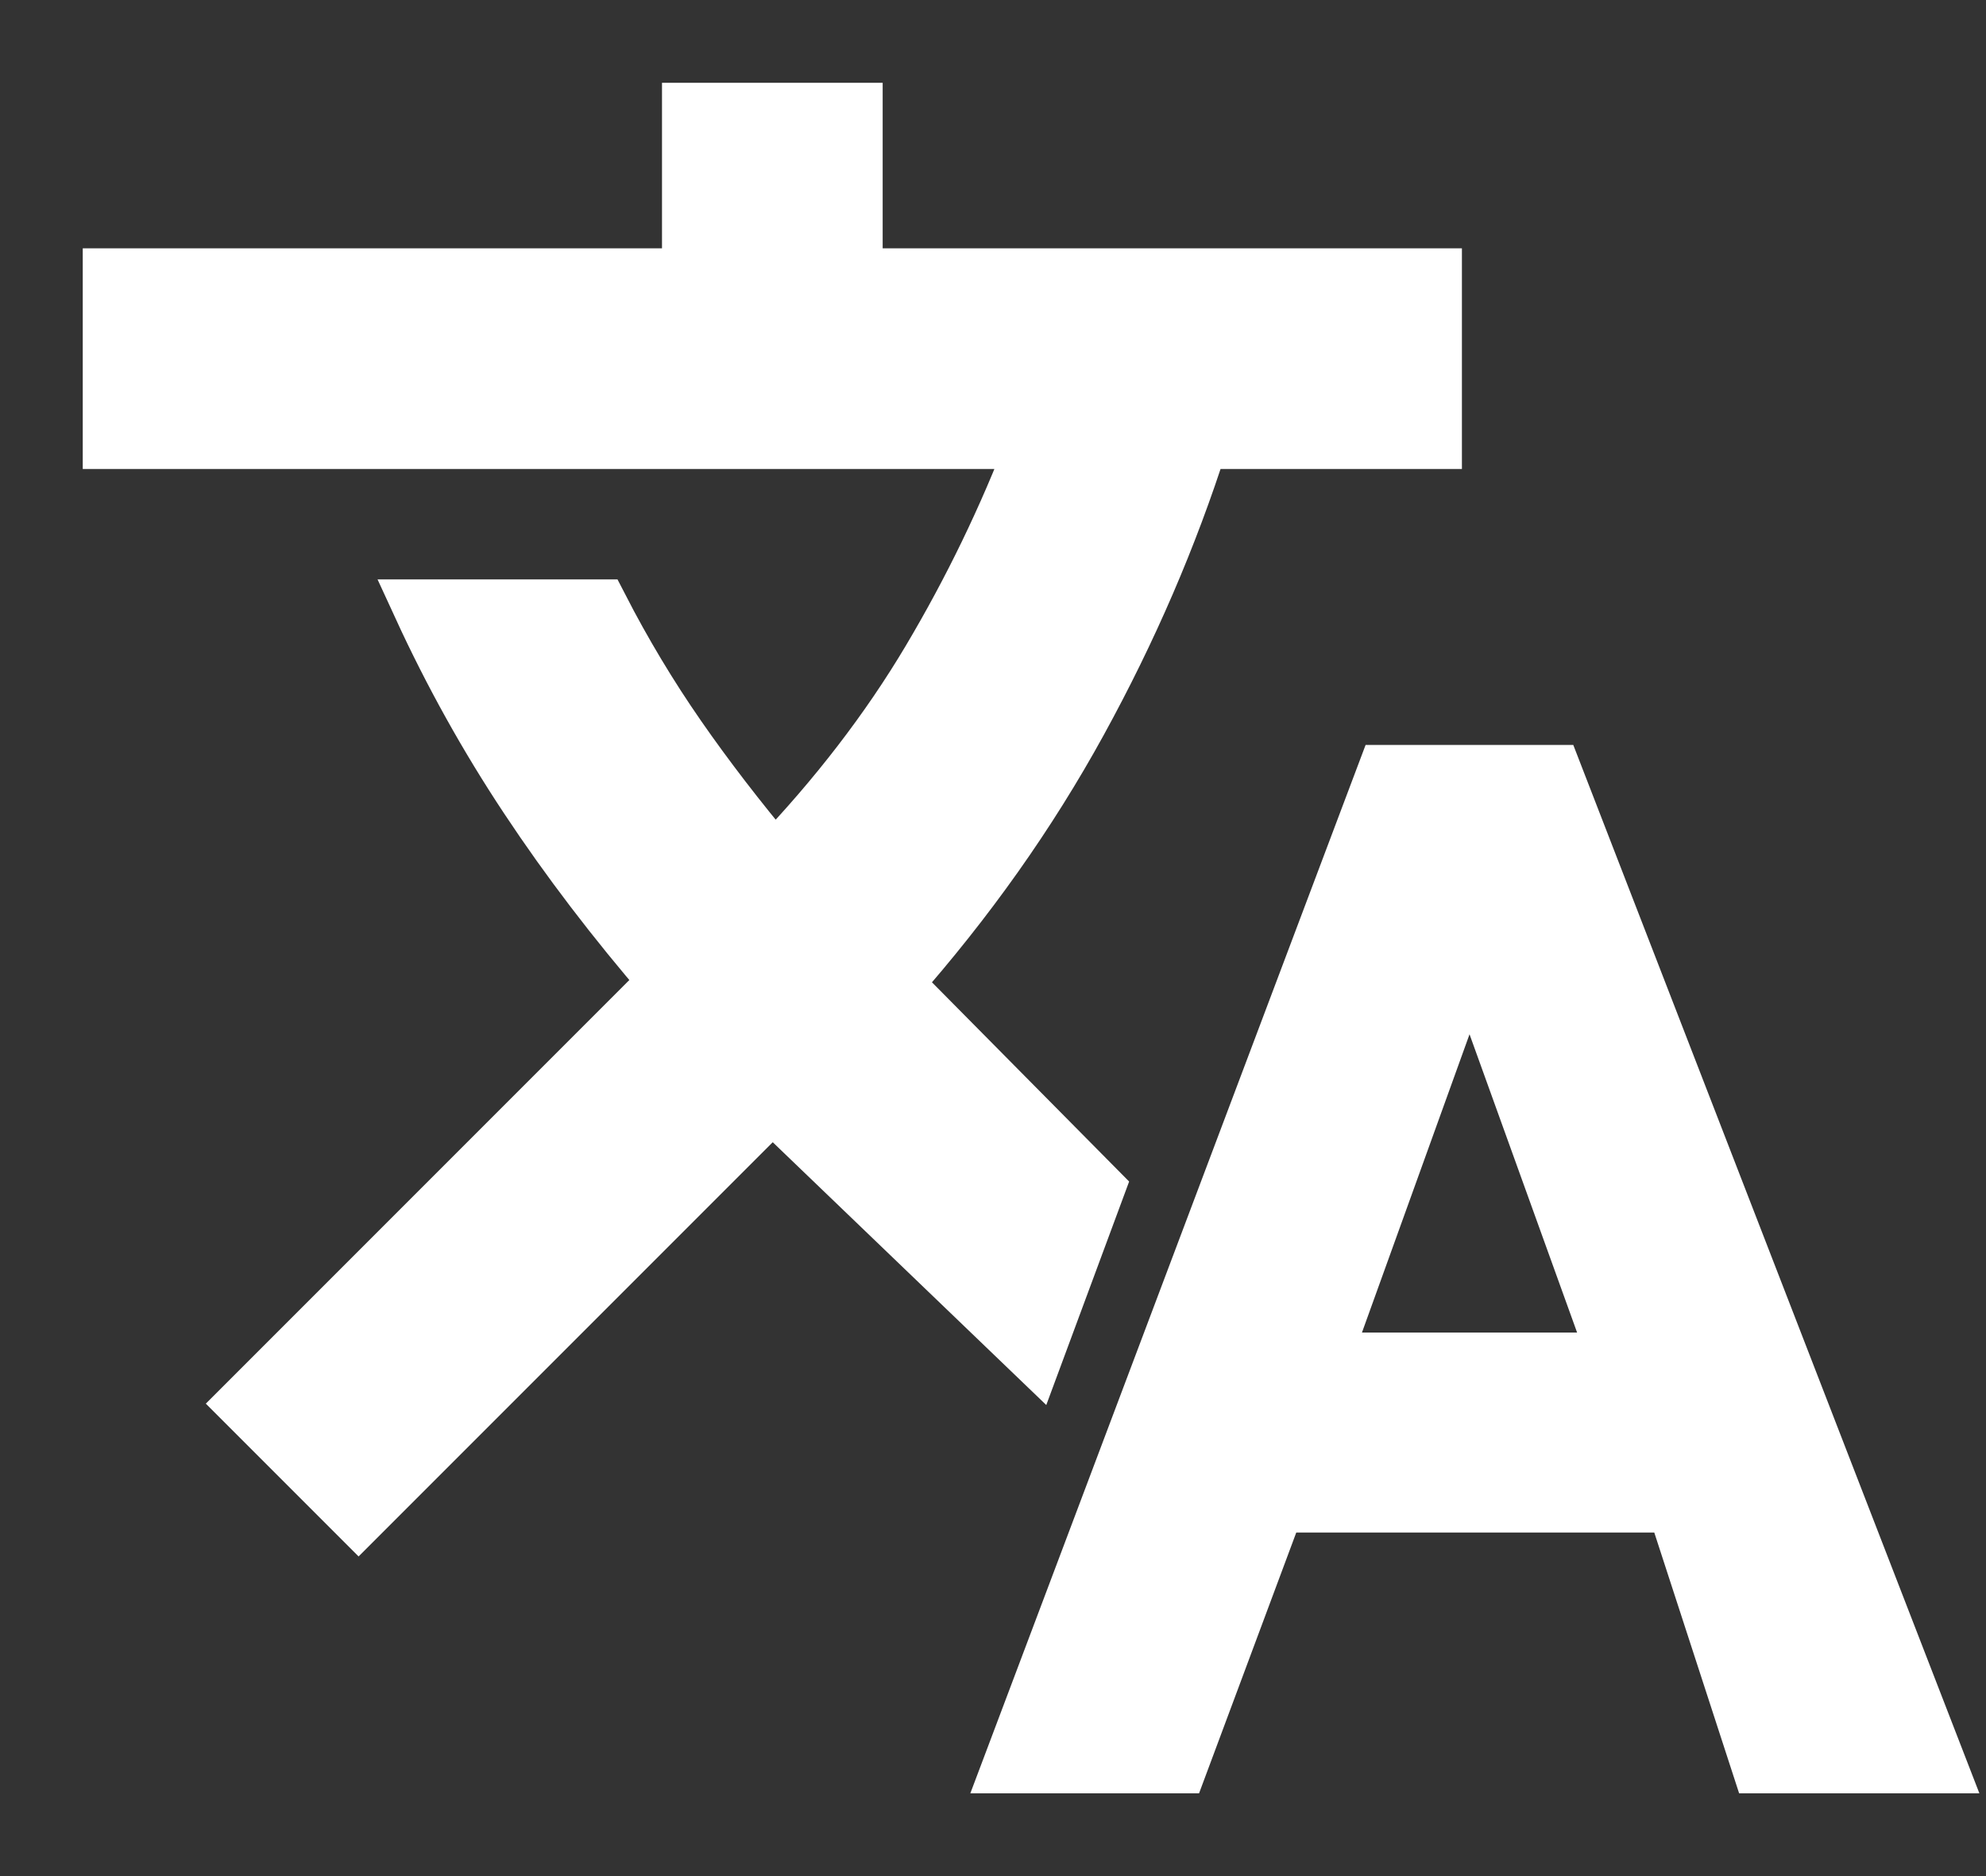 <svg width="18" height="17" viewBox="0 0 18 17" fill="none" xmlns="http://www.w3.org/2000/svg">
<rect x="0" y="0" width="18" height="17" fill="#333333" stroke="none"/>
<path d="M9.156 16L12.55 7H14.088L17.575 16H15.944L15.175 13.637H11.575L10.694 16H9.156ZM11.988 12.325H14.65L13.338 8.688H13.3L11.988 12.325ZM3.25 13.75L2.219 12.719L6.044 8.894C5.569 8.344 5.147 7.791 4.778 7.234C4.409 6.678 4.088 6.1 3.812 5.5H5.444C5.656 5.912 5.891 6.303 6.147 6.672C6.403 7.041 6.694 7.419 7.019 7.806C7.581 7.219 8.05 6.609 8.425 5.978C8.8 5.347 9.119 4.688 9.381 4H1V2.5H6.25V1H7.75V2.5H13V4H10.881C10.606 4.862 10.241 5.709 9.784 6.541C9.328 7.372 8.769 8.162 8.106 8.912L9.944 10.769L9.381 12.287L7 10L3.25 13.75Z" fill="white" stroke="white" stroke-width="0.5"/>
</svg>
